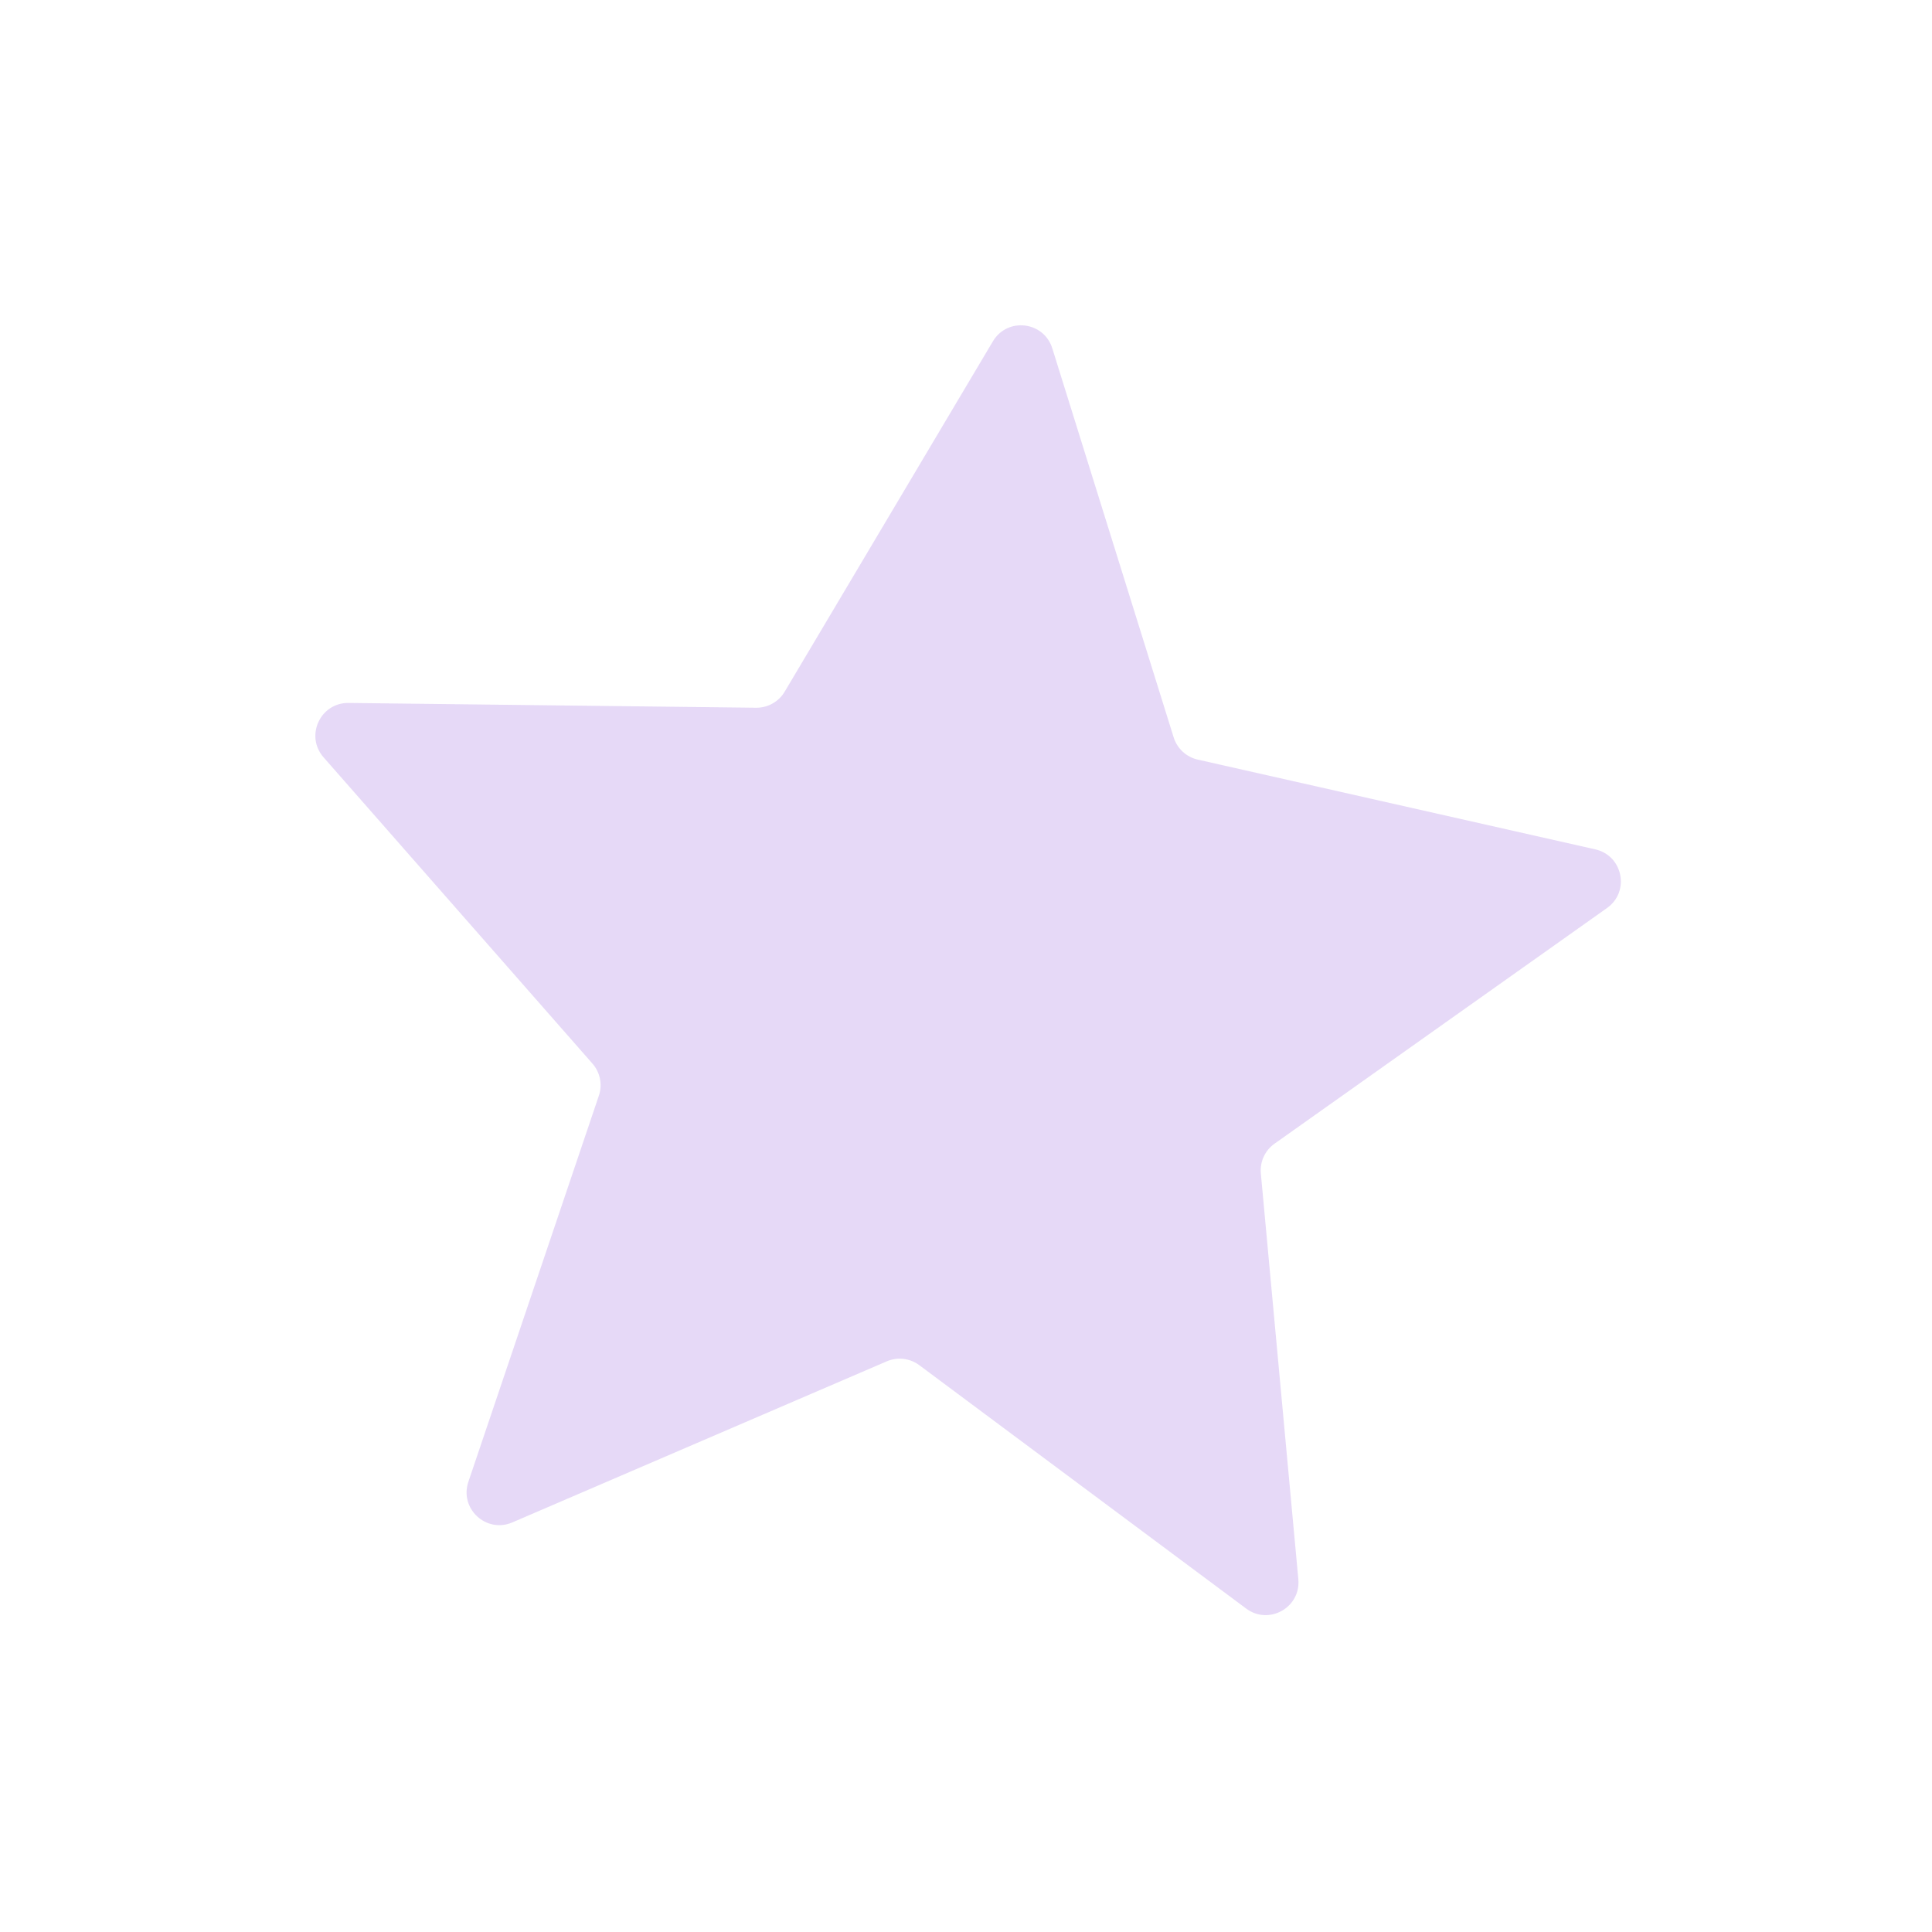 <?xml version="1.0" encoding="UTF-8"?> <svg xmlns="http://www.w3.org/2000/svg" width="59" height="59" viewBox="0 0 59 59" fill="none"> <g filter="url(#filter0_f_103_2886)"> <path d="M9.881 23.127C9.31 22.477 9.779 21.457 10.644 21.467L23.09 21.613C23.447 21.617 23.779 21.431 23.962 21.124L30.321 10.424C30.763 9.68 31.877 9.811 32.135 10.637L35.842 22.519C35.949 22.86 36.228 23.118 36.577 23.197L48.718 25.938C49.562 26.129 49.782 27.229 49.076 27.729L38.921 34.927C38.63 35.133 38.471 35.479 38.504 35.835L39.649 48.229C39.728 49.091 38.75 49.64 38.056 49.123L28.072 41.689C27.786 41.476 27.408 41.432 27.08 41.573L15.646 46.492C14.851 46.834 14.026 46.073 14.303 45.253L18.288 33.461C18.403 33.123 18.328 32.749 18.093 32.481L9.881 23.127Z" fill="#8341D7" fill-opacity="0.2"></path> </g> <defs> <filter id="filter0_f_103_2886" x="0.63" y="0.935" width="57.868" height="57.389" filterUnits="userSpaceOnUse" color-interpolation-filters="sRGB"> <feFlood flood-opacity="0" result="BackgroundImageFix"></feFlood> <feBlend mode="normal" in="SourceGraphic" in2="BackgroundImageFix" result="shape"></feBlend> <feGaussianBlur stdDeviation="4.5" result="effect1_foregroundBlur_103_2886"></feGaussianBlur> </filter> </defs> </svg> 